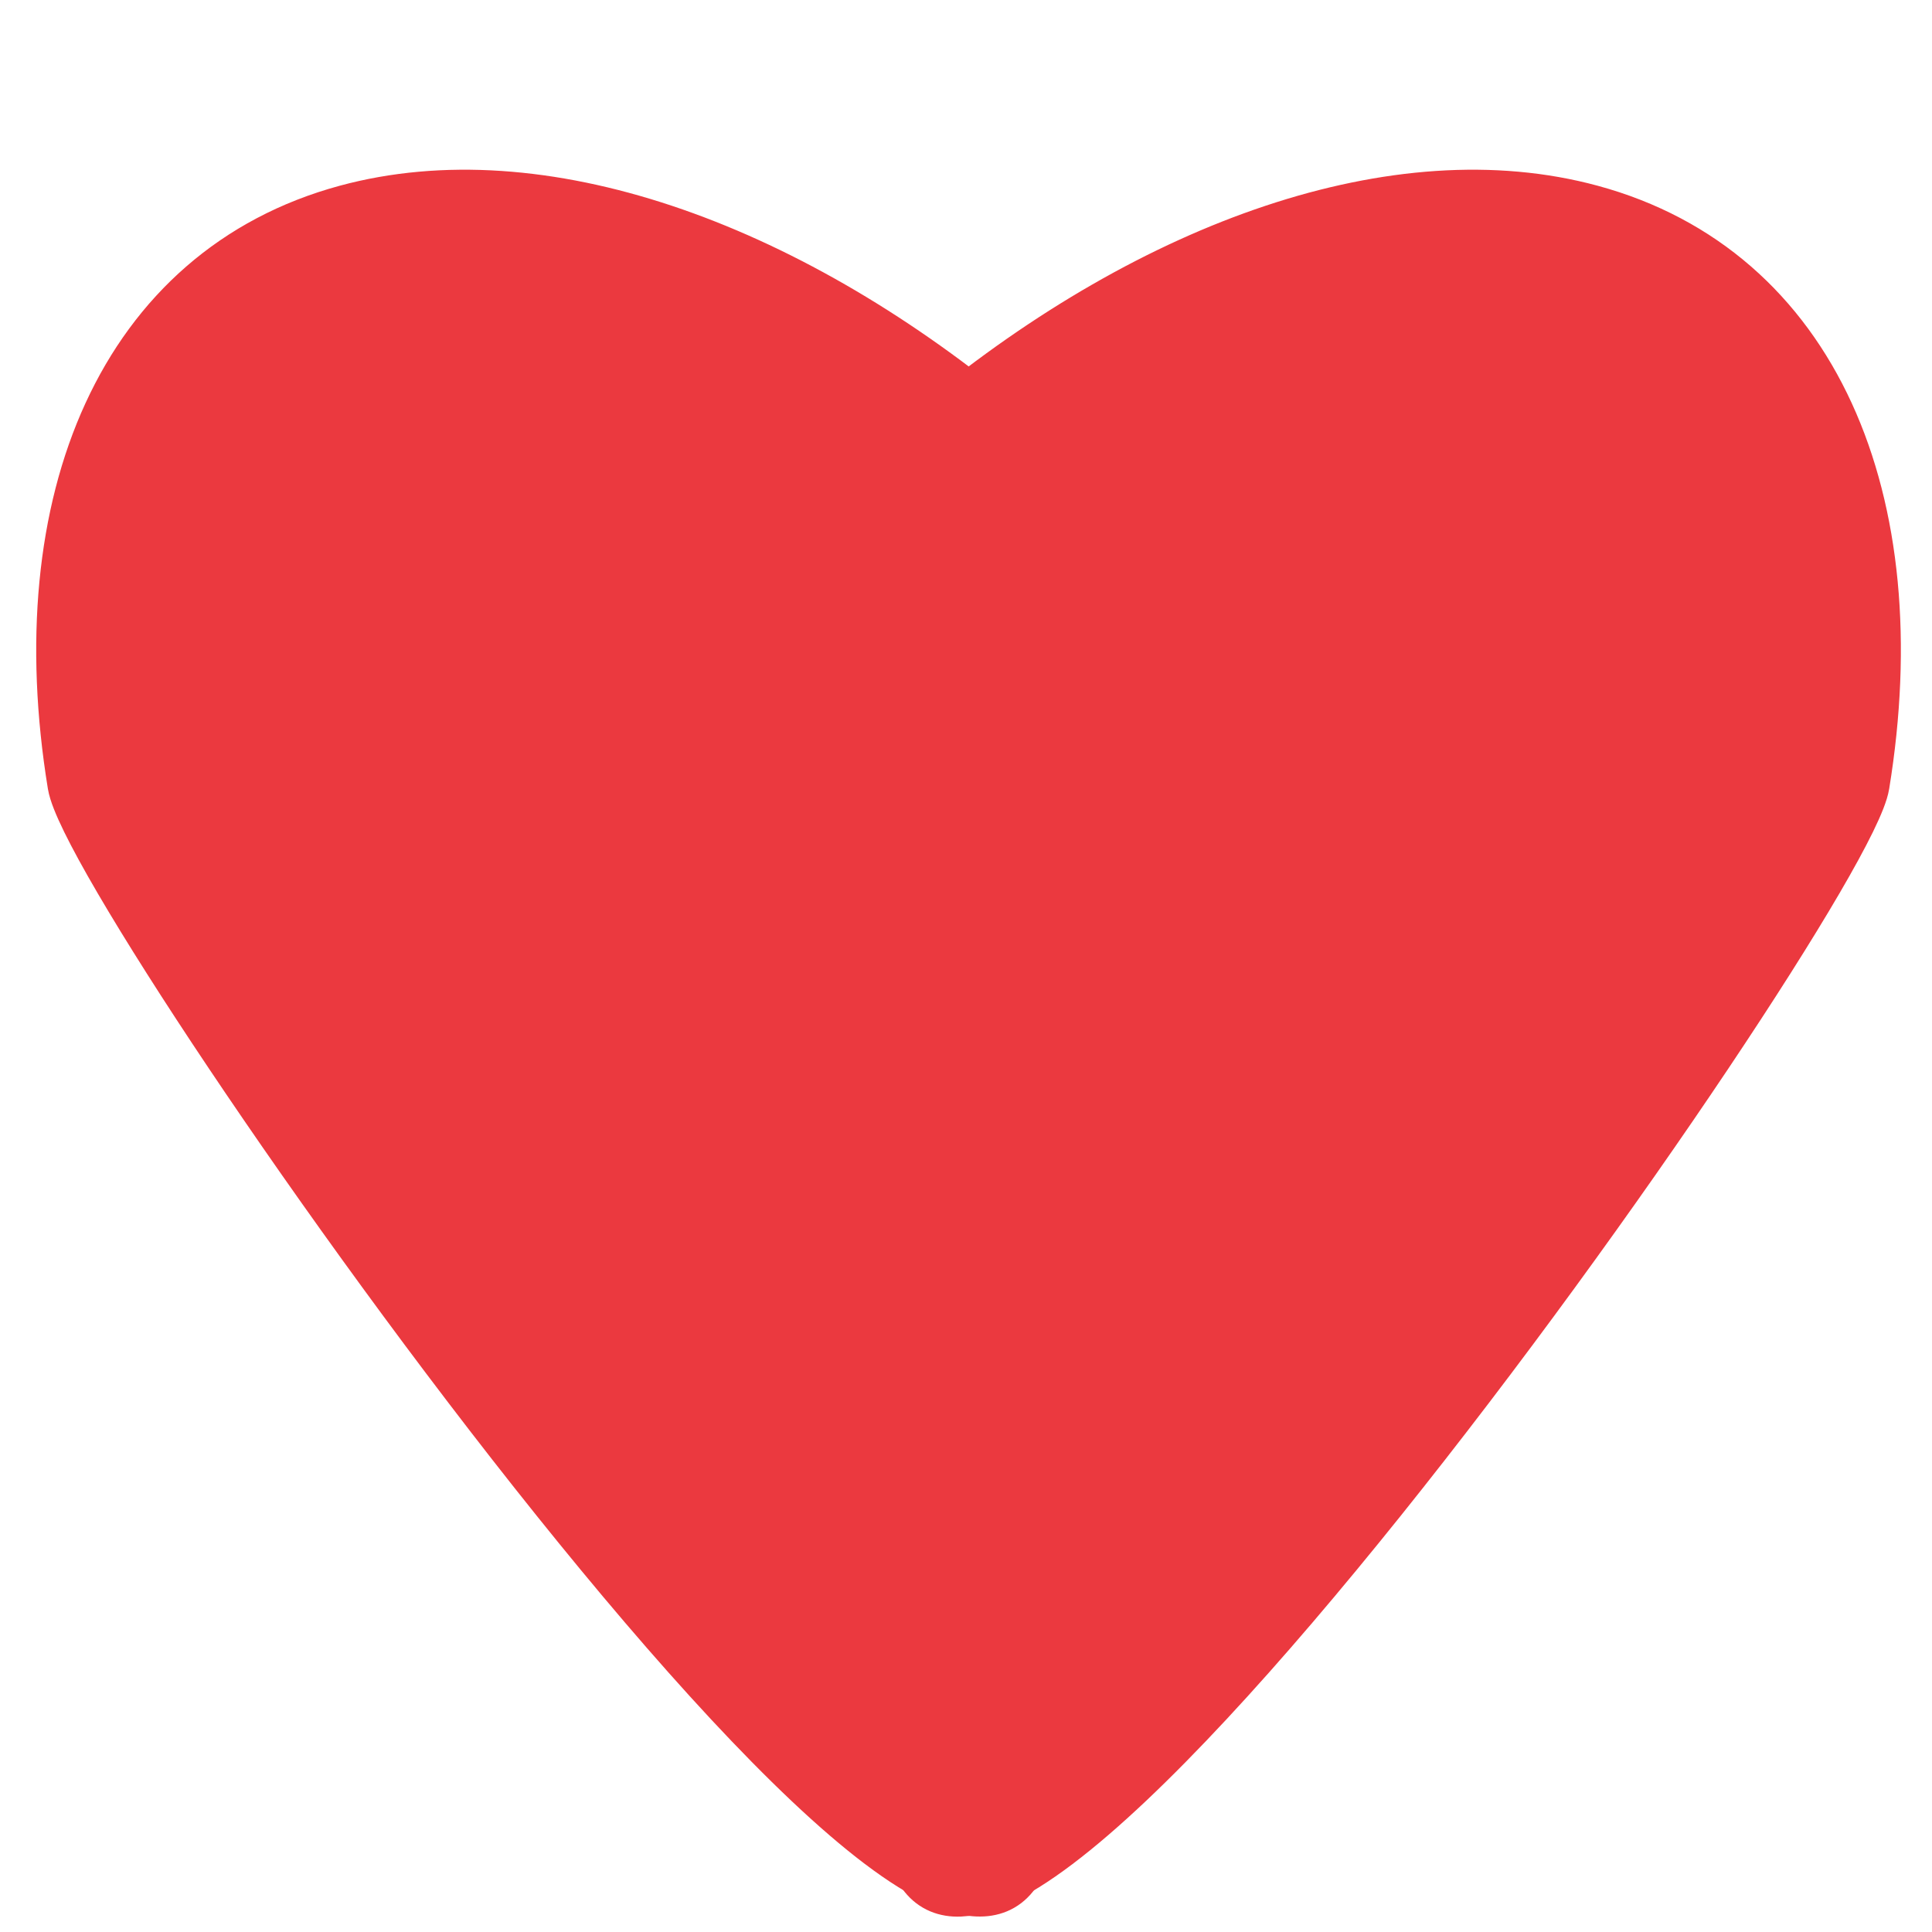 <?xml version="1.0" encoding="utf-8"?>
<!-- Generator: Adobe Illustrator 19.0.0, SVG Export Plug-In . SVG Version: 6.00 Build 0)  -->
<svg version="1.1" id="Layer_1" xmlns="http://www.w3.org/2000/svg" xmlns:xlink="http://www.w3.org/1999/xlink" x="0px" y="0px"
	 viewBox="0 0 609.5 609.5" style="enable-background:new 0 0 609.5 609.5;" xml:space="preserve">
<style type="text/css">
	.st0{clip-path:url(#XMLID_8_);fill:#EB393F;}
	.st1{clip-path:url(#XMLID_8_);fill:none;stroke:#EB393F;stroke-width:17;}
</style>
<g id="XMLID_7_">
	<defs>
		<rect id="XMLID_1_" x="6.6" y="48.7" width="598" height="560.8"/>
	</defs>
	<clipPath id="XMLID_8_">
		<use xlink:href="#XMLID_1_"  style="overflow:visible;"/>
	</clipPath>
	<path id="XMLID_5_" class="st0" d="M286.7,569.7c0.9,134.4,294.9-285.1,300.9-322.2c14.6-89.4-15.7-161.7-85.8-180.7
		C441,50.3,364.4,77.7,297,133.2C254.5,168.2,285.8,435.3,286.7,569.7"/>
	<path id="XMLID_4_" class="st1" d="M286.7,569.7c0.9,134.4,294.9-285.1,300.9-322.2c14.6-89.4-15.7-161.7-85.8-180.7
		C441,50.3,364.4,77.7,297,133.2C254.5,168.2,285.8,435.3,286.7,569.7z"/>
	<path id="XMLID_3_" class="st0" d="M324.5,569.7C323.6,704,29.6,284.6,23.5,247.5C8.9,158.1,39.3,85.8,109.4,66.8
		c60.8-16.5,137.4,10.9,204.8,66.4C356.7,168.2,325.3,435.3,324.5,569.7"/>
	<path id="XMLID_2_" class="st1" d="M324.5,569.7C323.6,704,29.6,284.6,23.5,247.5C8.9,158.1,39.3,85.8,109.4,66.8
		c60.8-16.5,137.4,10.9,204.8,66.4C356.7,168.2,325.3,435.3,324.5,569.7z"/>
</g>
</svg>
